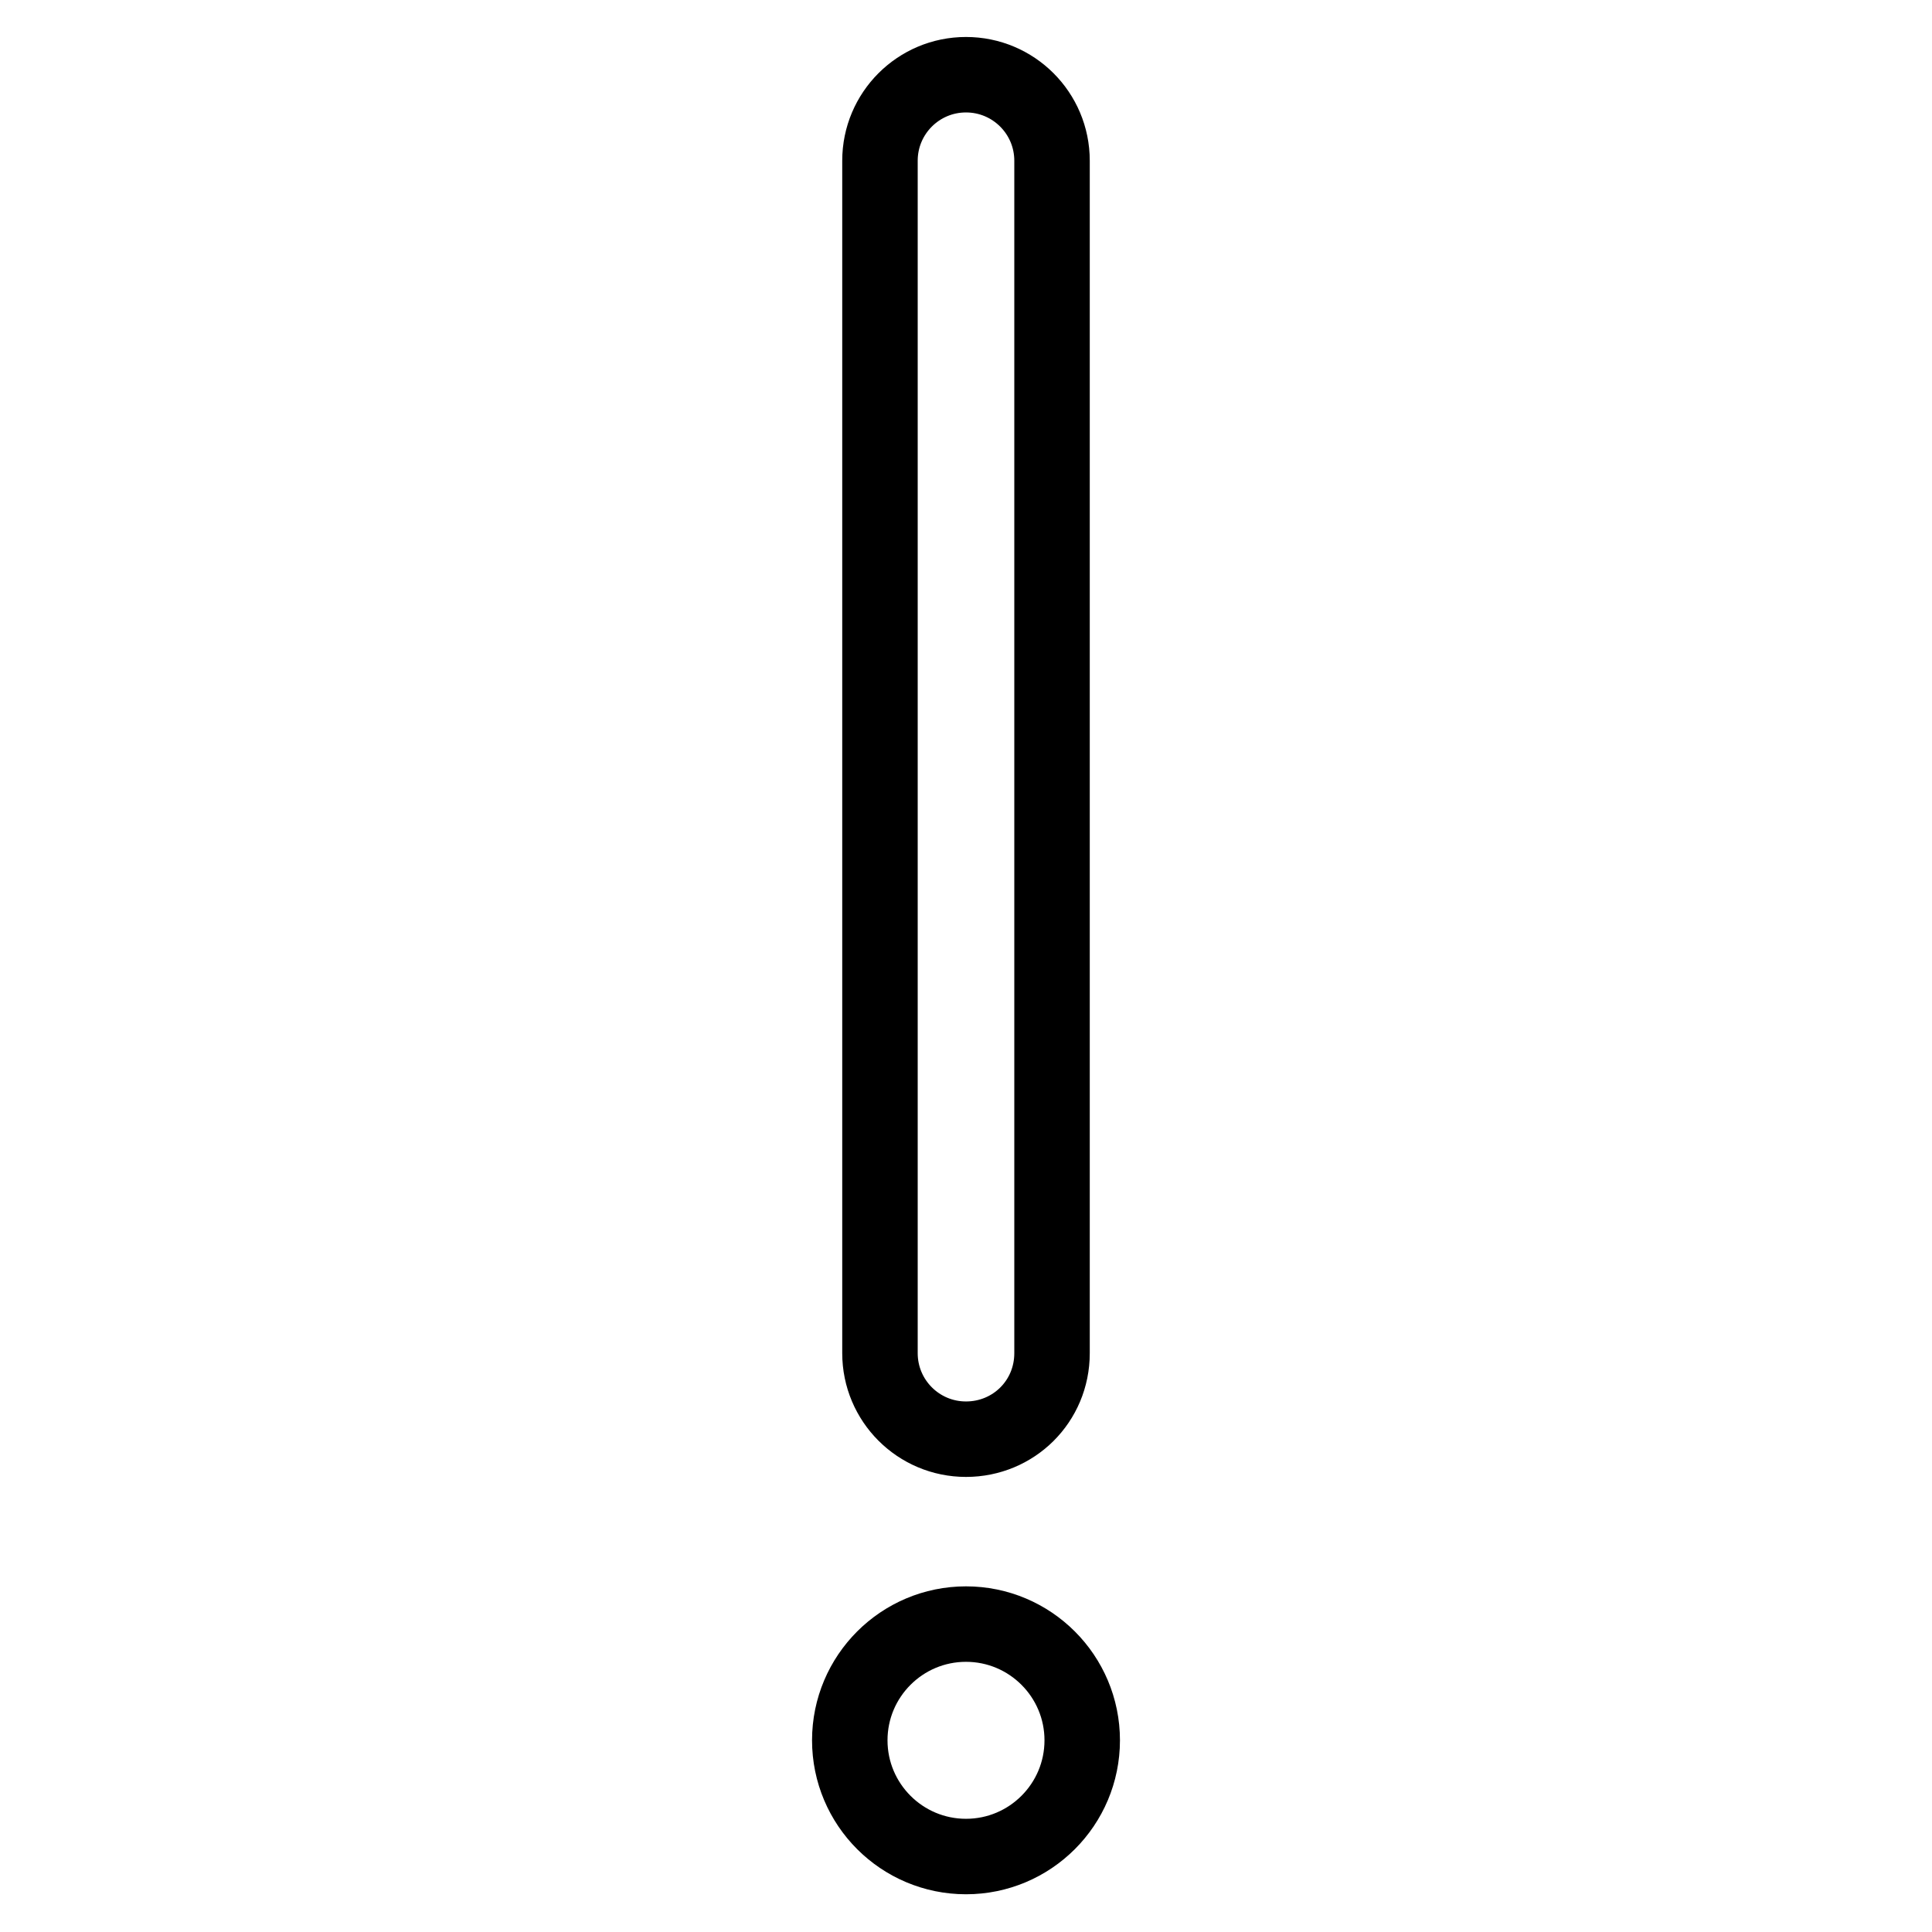 <?xml version="1.0" encoding="utf-8"?>
<!-- Svg Vector Icons : http://www.onlinewebfonts.com/icon -->
<!DOCTYPE svg PUBLIC "-//W3C//DTD SVG 1.1//EN" "http://www.w3.org/Graphics/SVG/1.1/DTD/svg11.dtd">
<svg version="1.1" xmlns="http://www.w3.org/2000/svg" xmlns:xlink="http://www.w3.org/1999/xlink" x="0px" y="0px" viewBox="0 0 256 256" enable-background="new 0 0 256 256" xml:space="preserve">
<g><g><path stroke-width="10" fill-opacity="0" stroke="#000000"  d="M128,215.2c-8.5,0-15.4,6.9-15.4,15.4S119.5,246,128,246s15.4-6.9,15.4-15.4S136.5,215.2,128,215.2z"/><path stroke-width="10" fill-opacity="0" stroke="#000000"  d="M128,190.7c-6.3,0-11.4-5.1-11.4-11.4v-158c0-6.3,5.1-11.4,11.4-11.4s11.4,5.1,11.4,11.4v158C139.4,185.7,134.3,190.7,128,190.7z"/></g></g>
</svg>
